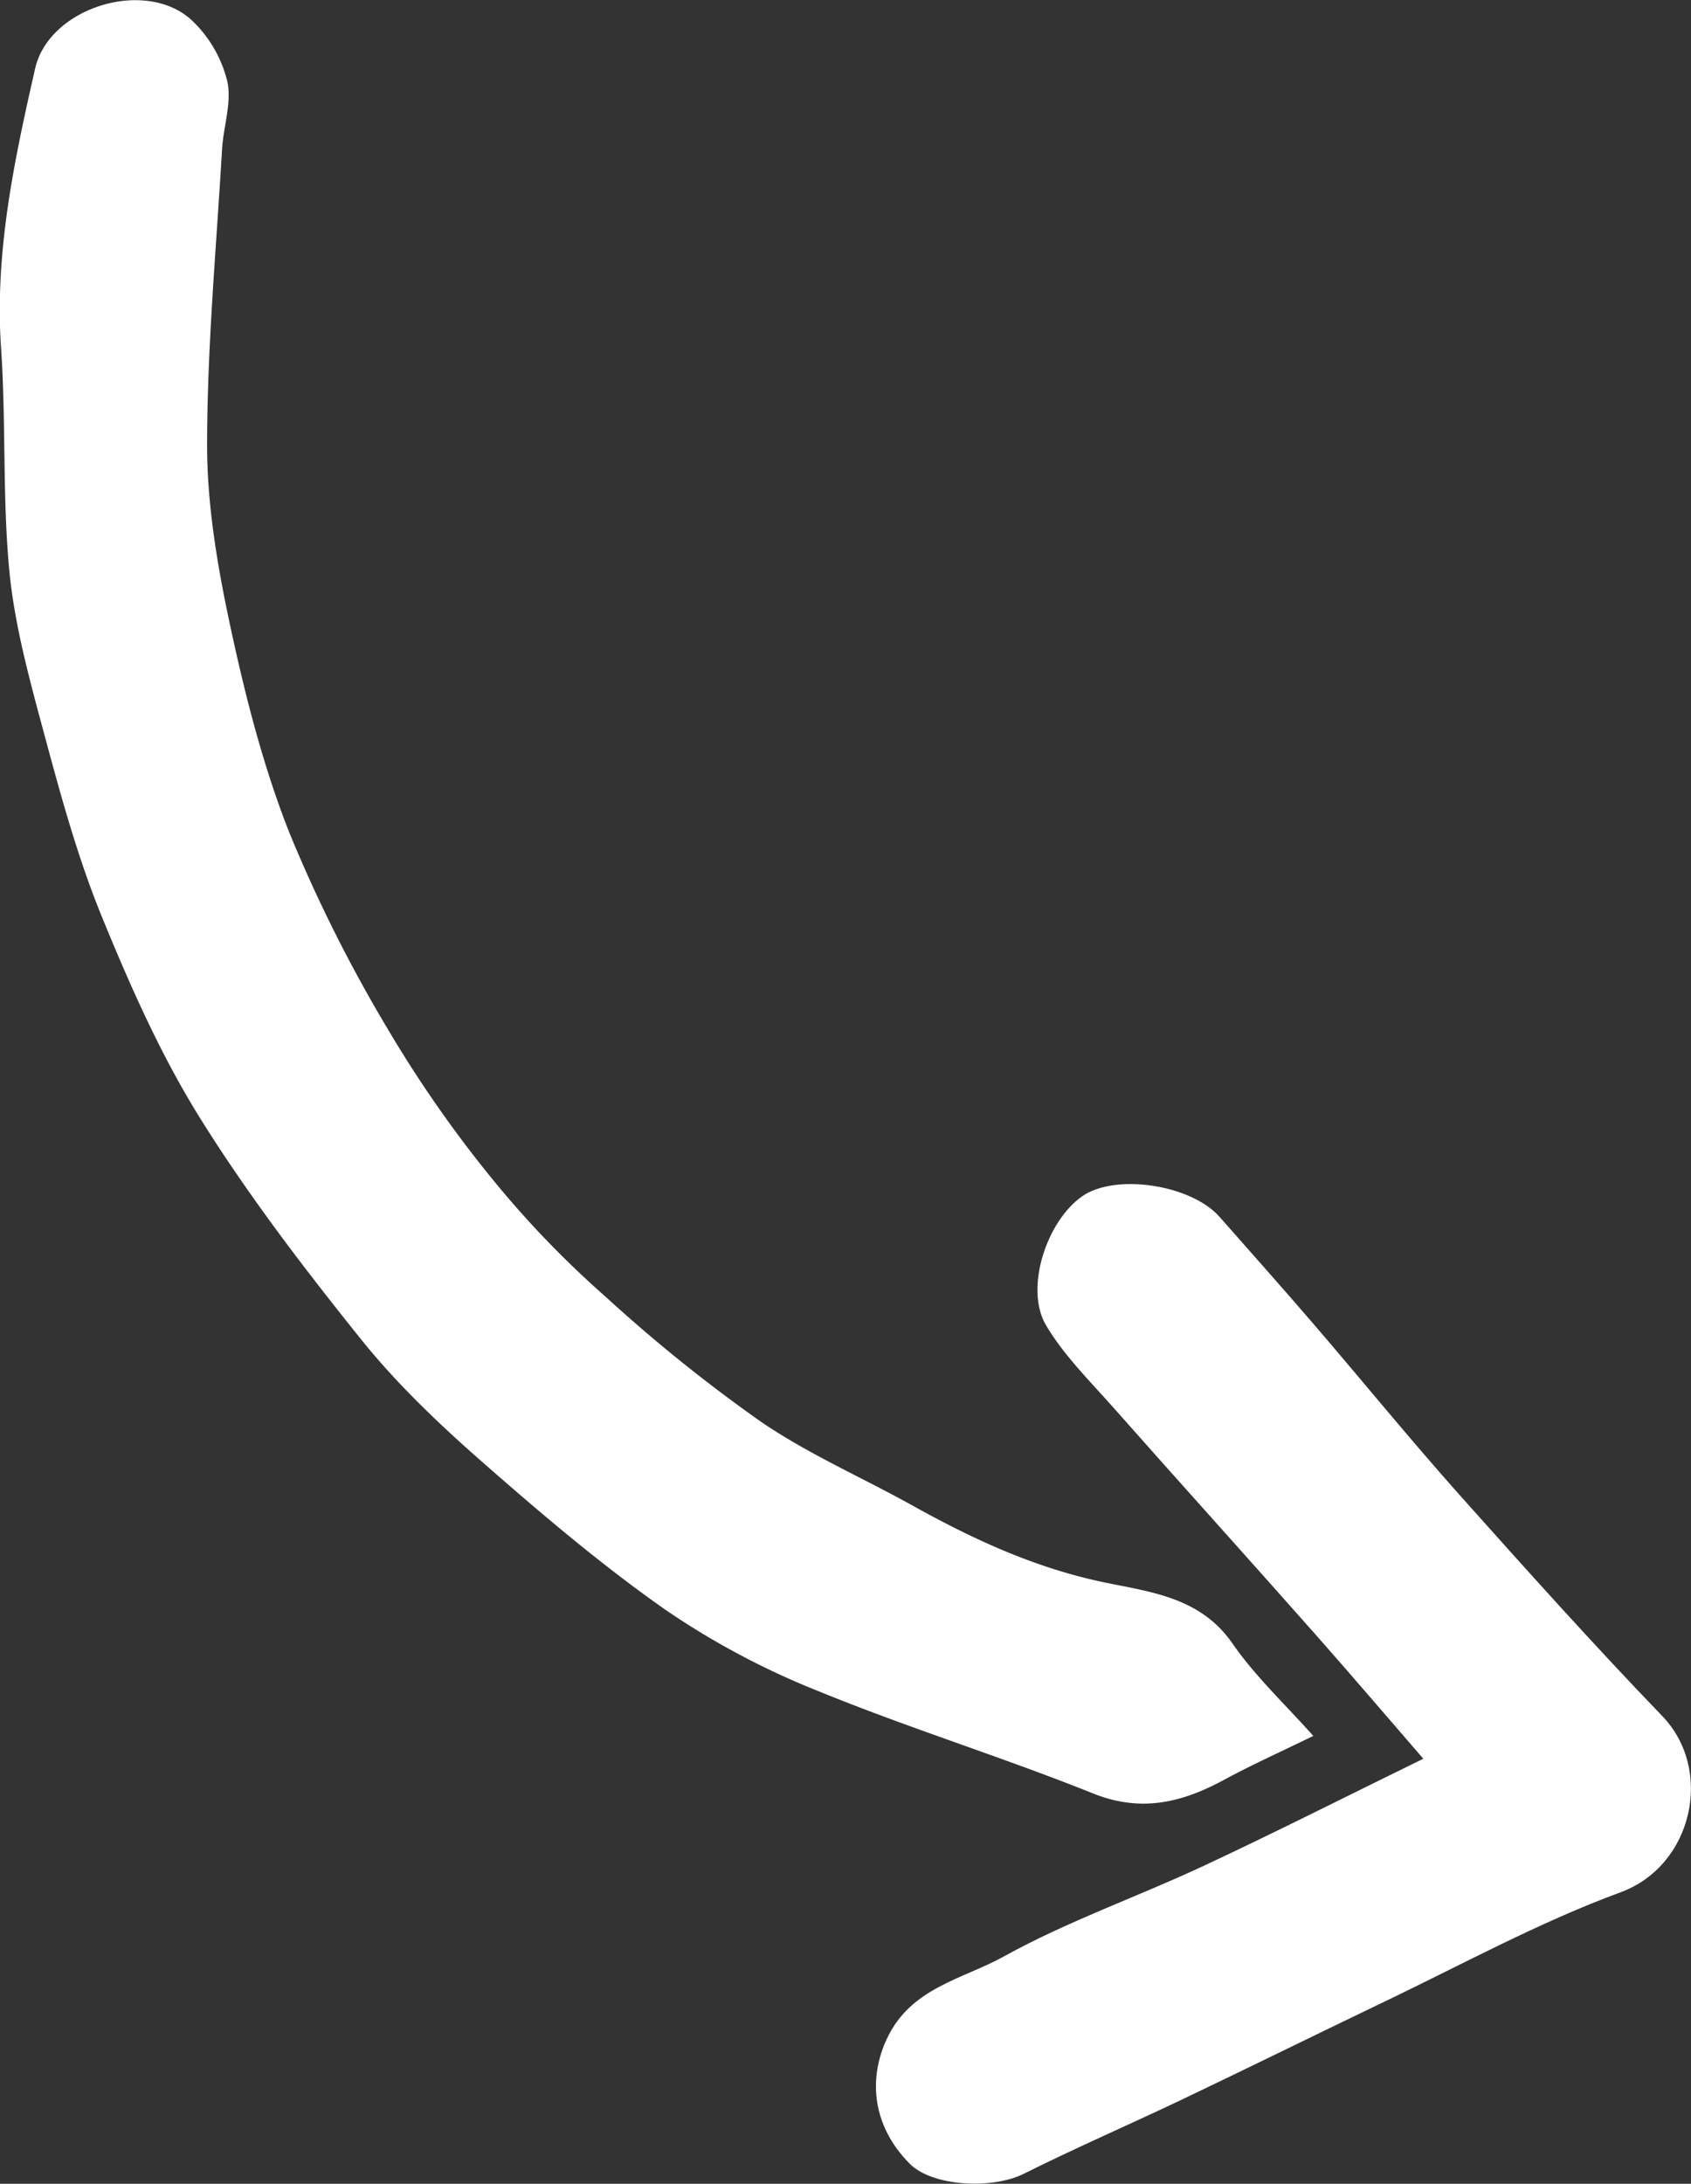 <?xml version="1.0" encoding="UTF-8"?> <svg xmlns="http://www.w3.org/2000/svg" id="Слой_1" data-name="Слой 1" viewBox="0 0 297.46 384.04"><rect x="0" y="0" width="297.46" height="384.04" fill="#333333" stroke="none"/> <defs> <style>.cls-1{fill:#fff;}</style> </defs> <path class="cls-1" d="M957.28,630.71c-5-5.61-10.24-10.5-14.23-16.27-5.75-8.31-14.82-9.07-23.09-10.85-12-2.58-22.72-7.57-33.25-13.43-8.83-4.91-18.23-9-26.52-14.65a275.59,275.59,0,0,1-27.53-22.15,172.41,172.41,0,0,1-19.5-20.22,214.1,214.1,0,0,1-18.6-26.59,258.63,258.63,0,0,1-17.39-34.66c-4.51-11.4-7.61-23.48-10.22-35.5-2.31-10.66-4.24-21.65-4.26-32.5,0-17.4,1.62-34.8,2.63-52.19.24-4.05,1.76-8.31.9-12.06A22,22,0,0,0,760,329c-8.12-7.51-25.11-2.3-27.56,8.49-3.66,16.1-7.13,32.25-6,49.05.9,13,.23,26.16,1.45,39.14.88,9.29,3.36,18.49,5.8,27.55,3,11.13,6,22.35,10.32,33,5,12.25,10.4,24.51,17.36,35.7,8.51,13.66,18.38,26.56,28.48,39.13,6.35,7.89,13.85,15,21.48,21.68,10.33,9.06,20.86,18,32.11,25.87a137.75,137.75,0,0,0,26.79,14.23c15.91,6.51,32.38,11.6,48.34,18,8.46,3.38,15.63,1.58,23-2.4C946.42,635.81,951.4,633.58,957.28,630.71Z" transform="translate(-726.26 -325.43)"></path> <path class="cls-1" d="M976.63,634.72c-13.17,6.44-25.8,12.84-38.63,18.84-11.66,5.45-23.93,9.72-35.15,15.93-7.2,4-16.35,5.46-20.57,14.45-3.39,7.21-2.49,15.47,4,22,3.93,4,14.51,4.57,20.1,1.76,9.06-4.53,18.37-8.56,27.52-12.91,11.75-5.6,23.42-11.36,35.17-17,14-6.68,27.75-14.24,42.28-19.59,12.72-4.69,16.43-21.56,7.3-31-12.23-12.7-24-25.83-35.76-39-8.76-9.84-17.09-20.07-25.68-30.06-5.41-6.29-10.94-12.48-16.42-18.71-5-5.67-18.26-7.68-24.11-3.66-6.32,4.35-10.24,16.28-6.42,22.72,3.14,5.31,7.72,9.81,11.86,14.49,11.92,13.47,24,26.83,35.89,40.28C964.29,620.37,970.42,627.56,976.63,634.72Z" transform="translate(-726.26 -325.43)"></path> </svg> 